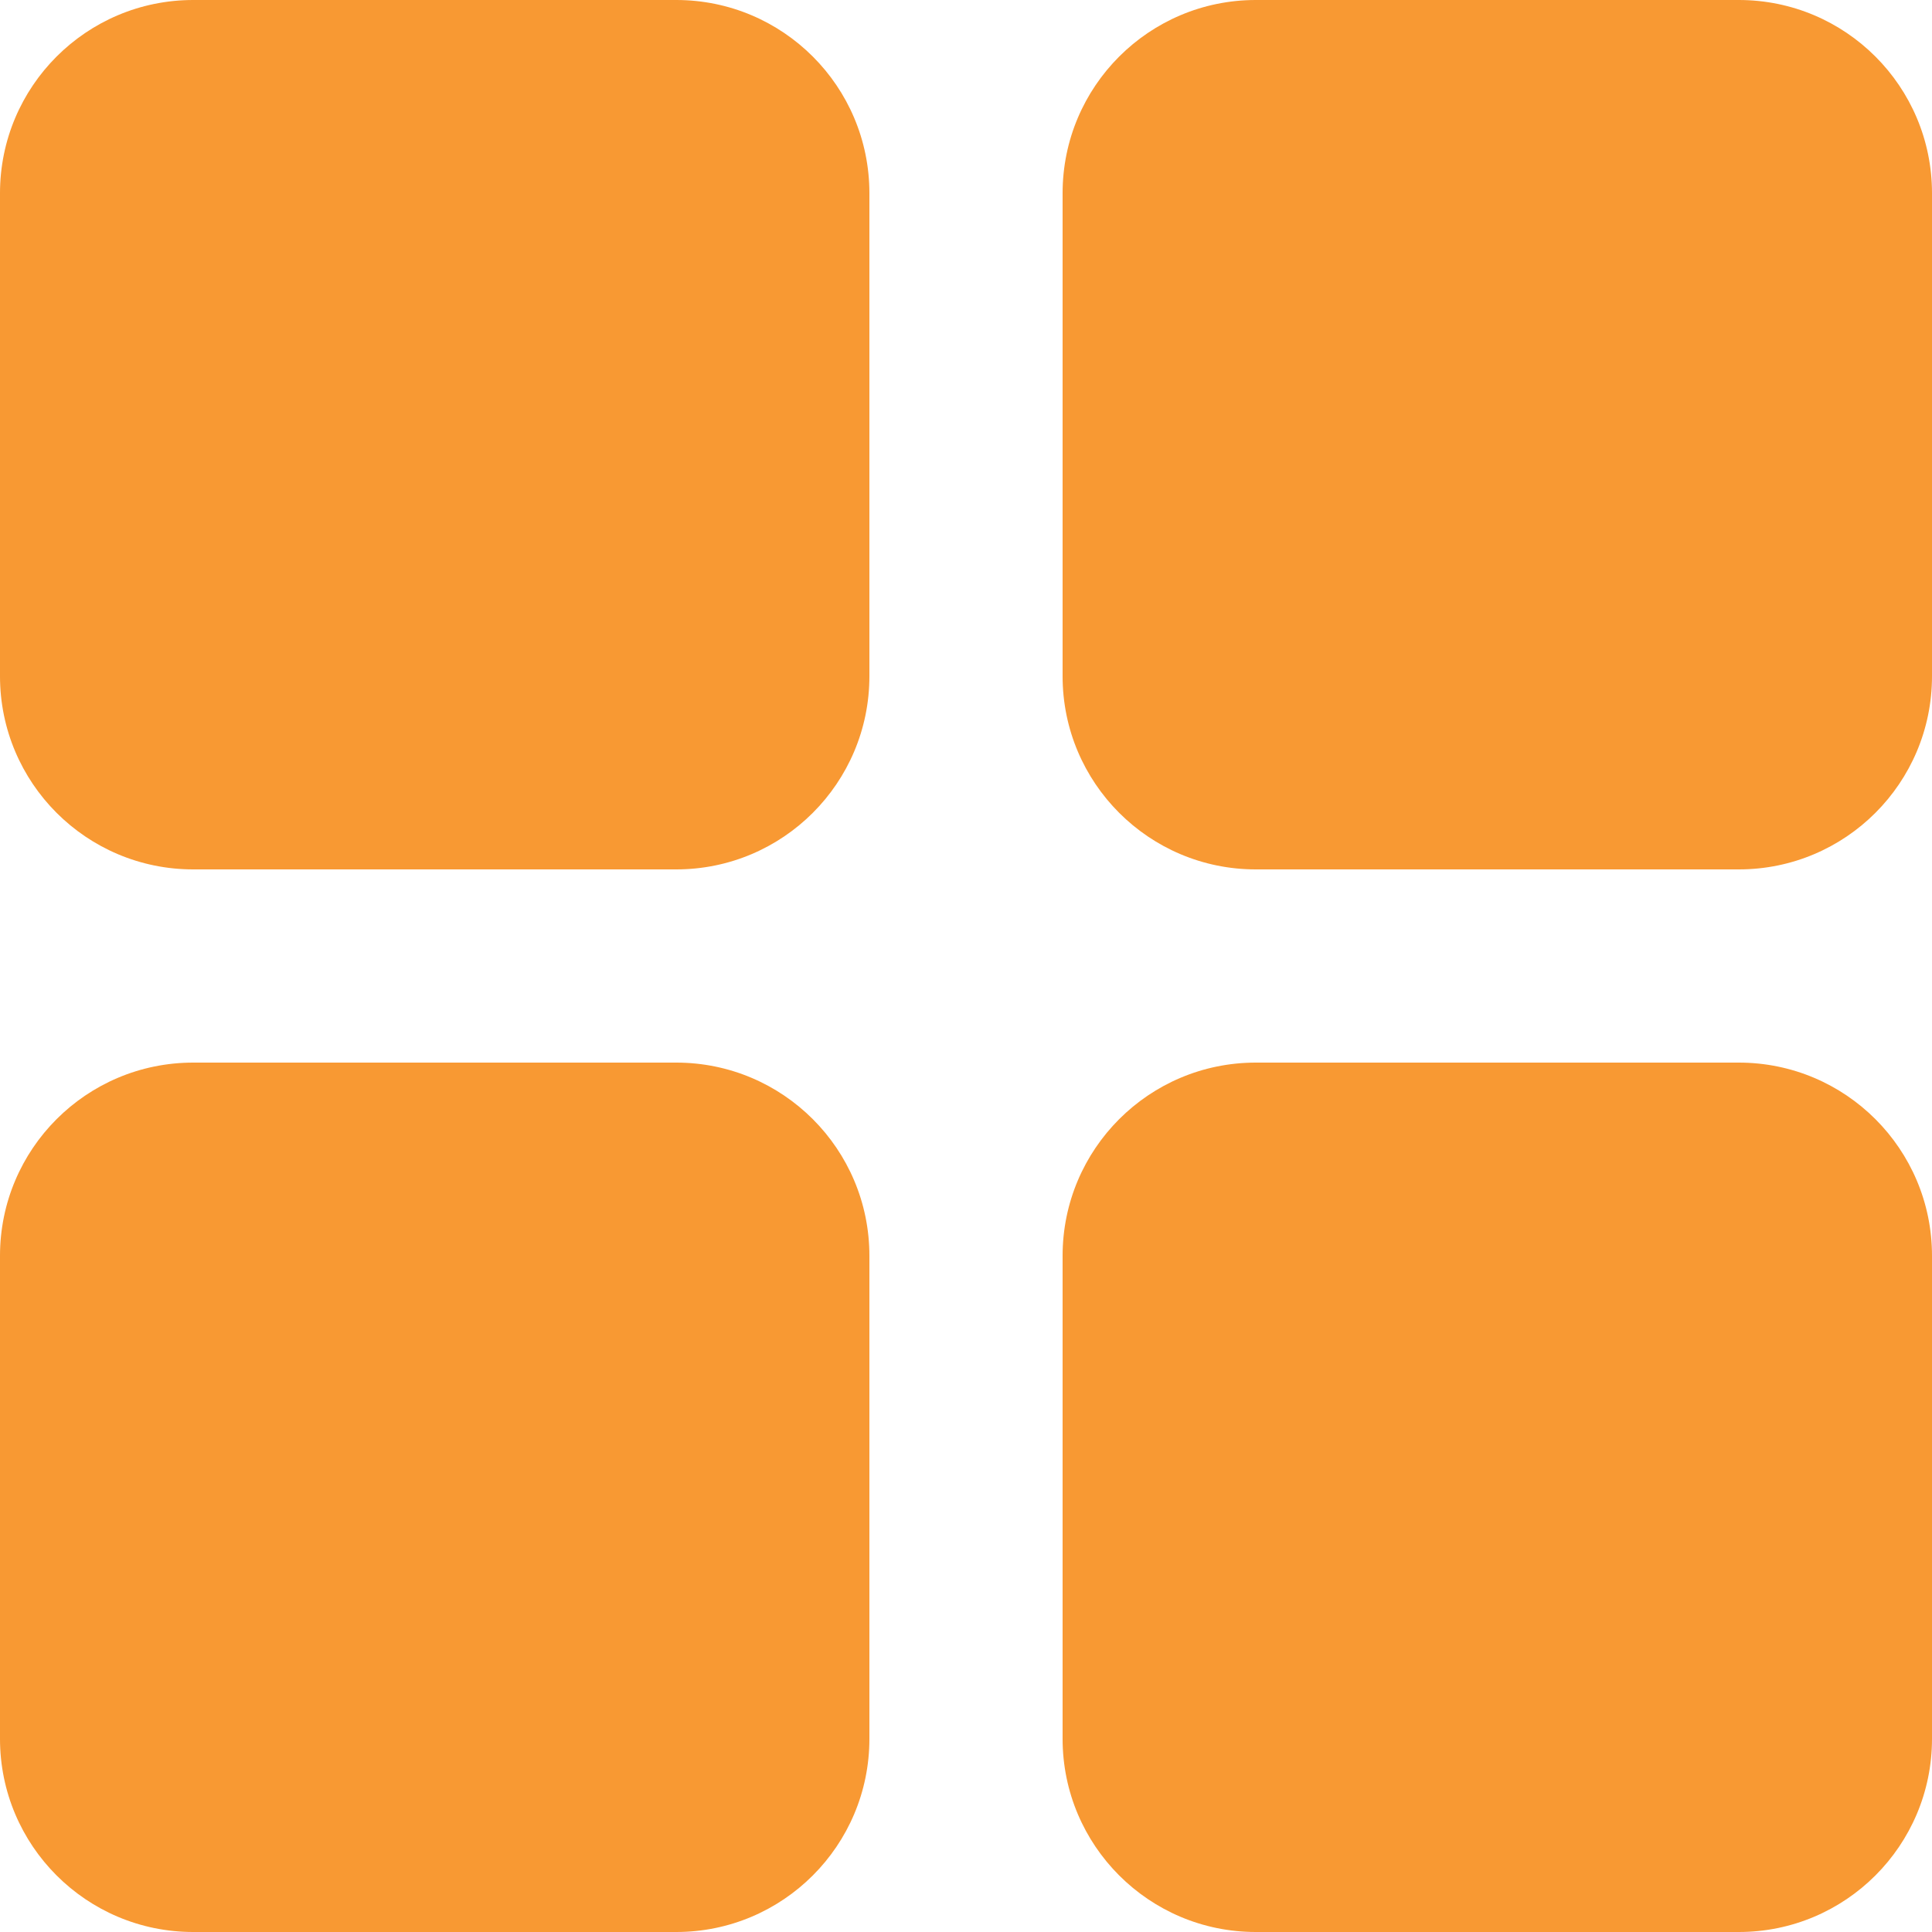 <svg width="20" height="20" viewBox="0 0 20 20" fill="none" xmlns="http://www.w3.org/2000/svg">
                                    <g clip-path="url(#clip0_1_7)">
                                        <path d="M7 0H2C0.895 0 0 0.895 0 2V7C0 8.105 0.895 9 2 9H7C8.105 9 9 8.105 9 7V2C9 0.895 8.105 0 7 0Z" fill="#f89933"></path>
                                        <path d="M18 0H13C11.895 0 11 0.895 11 2V7C11 8.105 11.895 9 13 9H18C19.105 9 20 8.105 20 7V2C20 0.895 19.105 0 18 0Z" fill="#f89933"></path>
                                        <path d="M7 11H2C0.895 11 0 11.895 0 13V18C0 19.105 0.895 20 2 20H7C8.105 20 9 19.105 9 18V13C9 11.895 8.105 11 7 11Z" fill="#f89933"></path>
                                        <path d="M18 11H13C11.895 11 11 11.895 11 13V18C11 19.105 11.895 20 13 20H18C19.105 20 20 19.105 20 18V13C20 11.895 19.105 11 18 11Z" fill="#f89933"></path>
                                    </g>
                                    <defs>
                                        <clipPath id="clip0_1_7">
                                        <rect width="20" height="20" fill="white"></rect>
                                        </clipPath>
                                    </defs>
                                </svg>